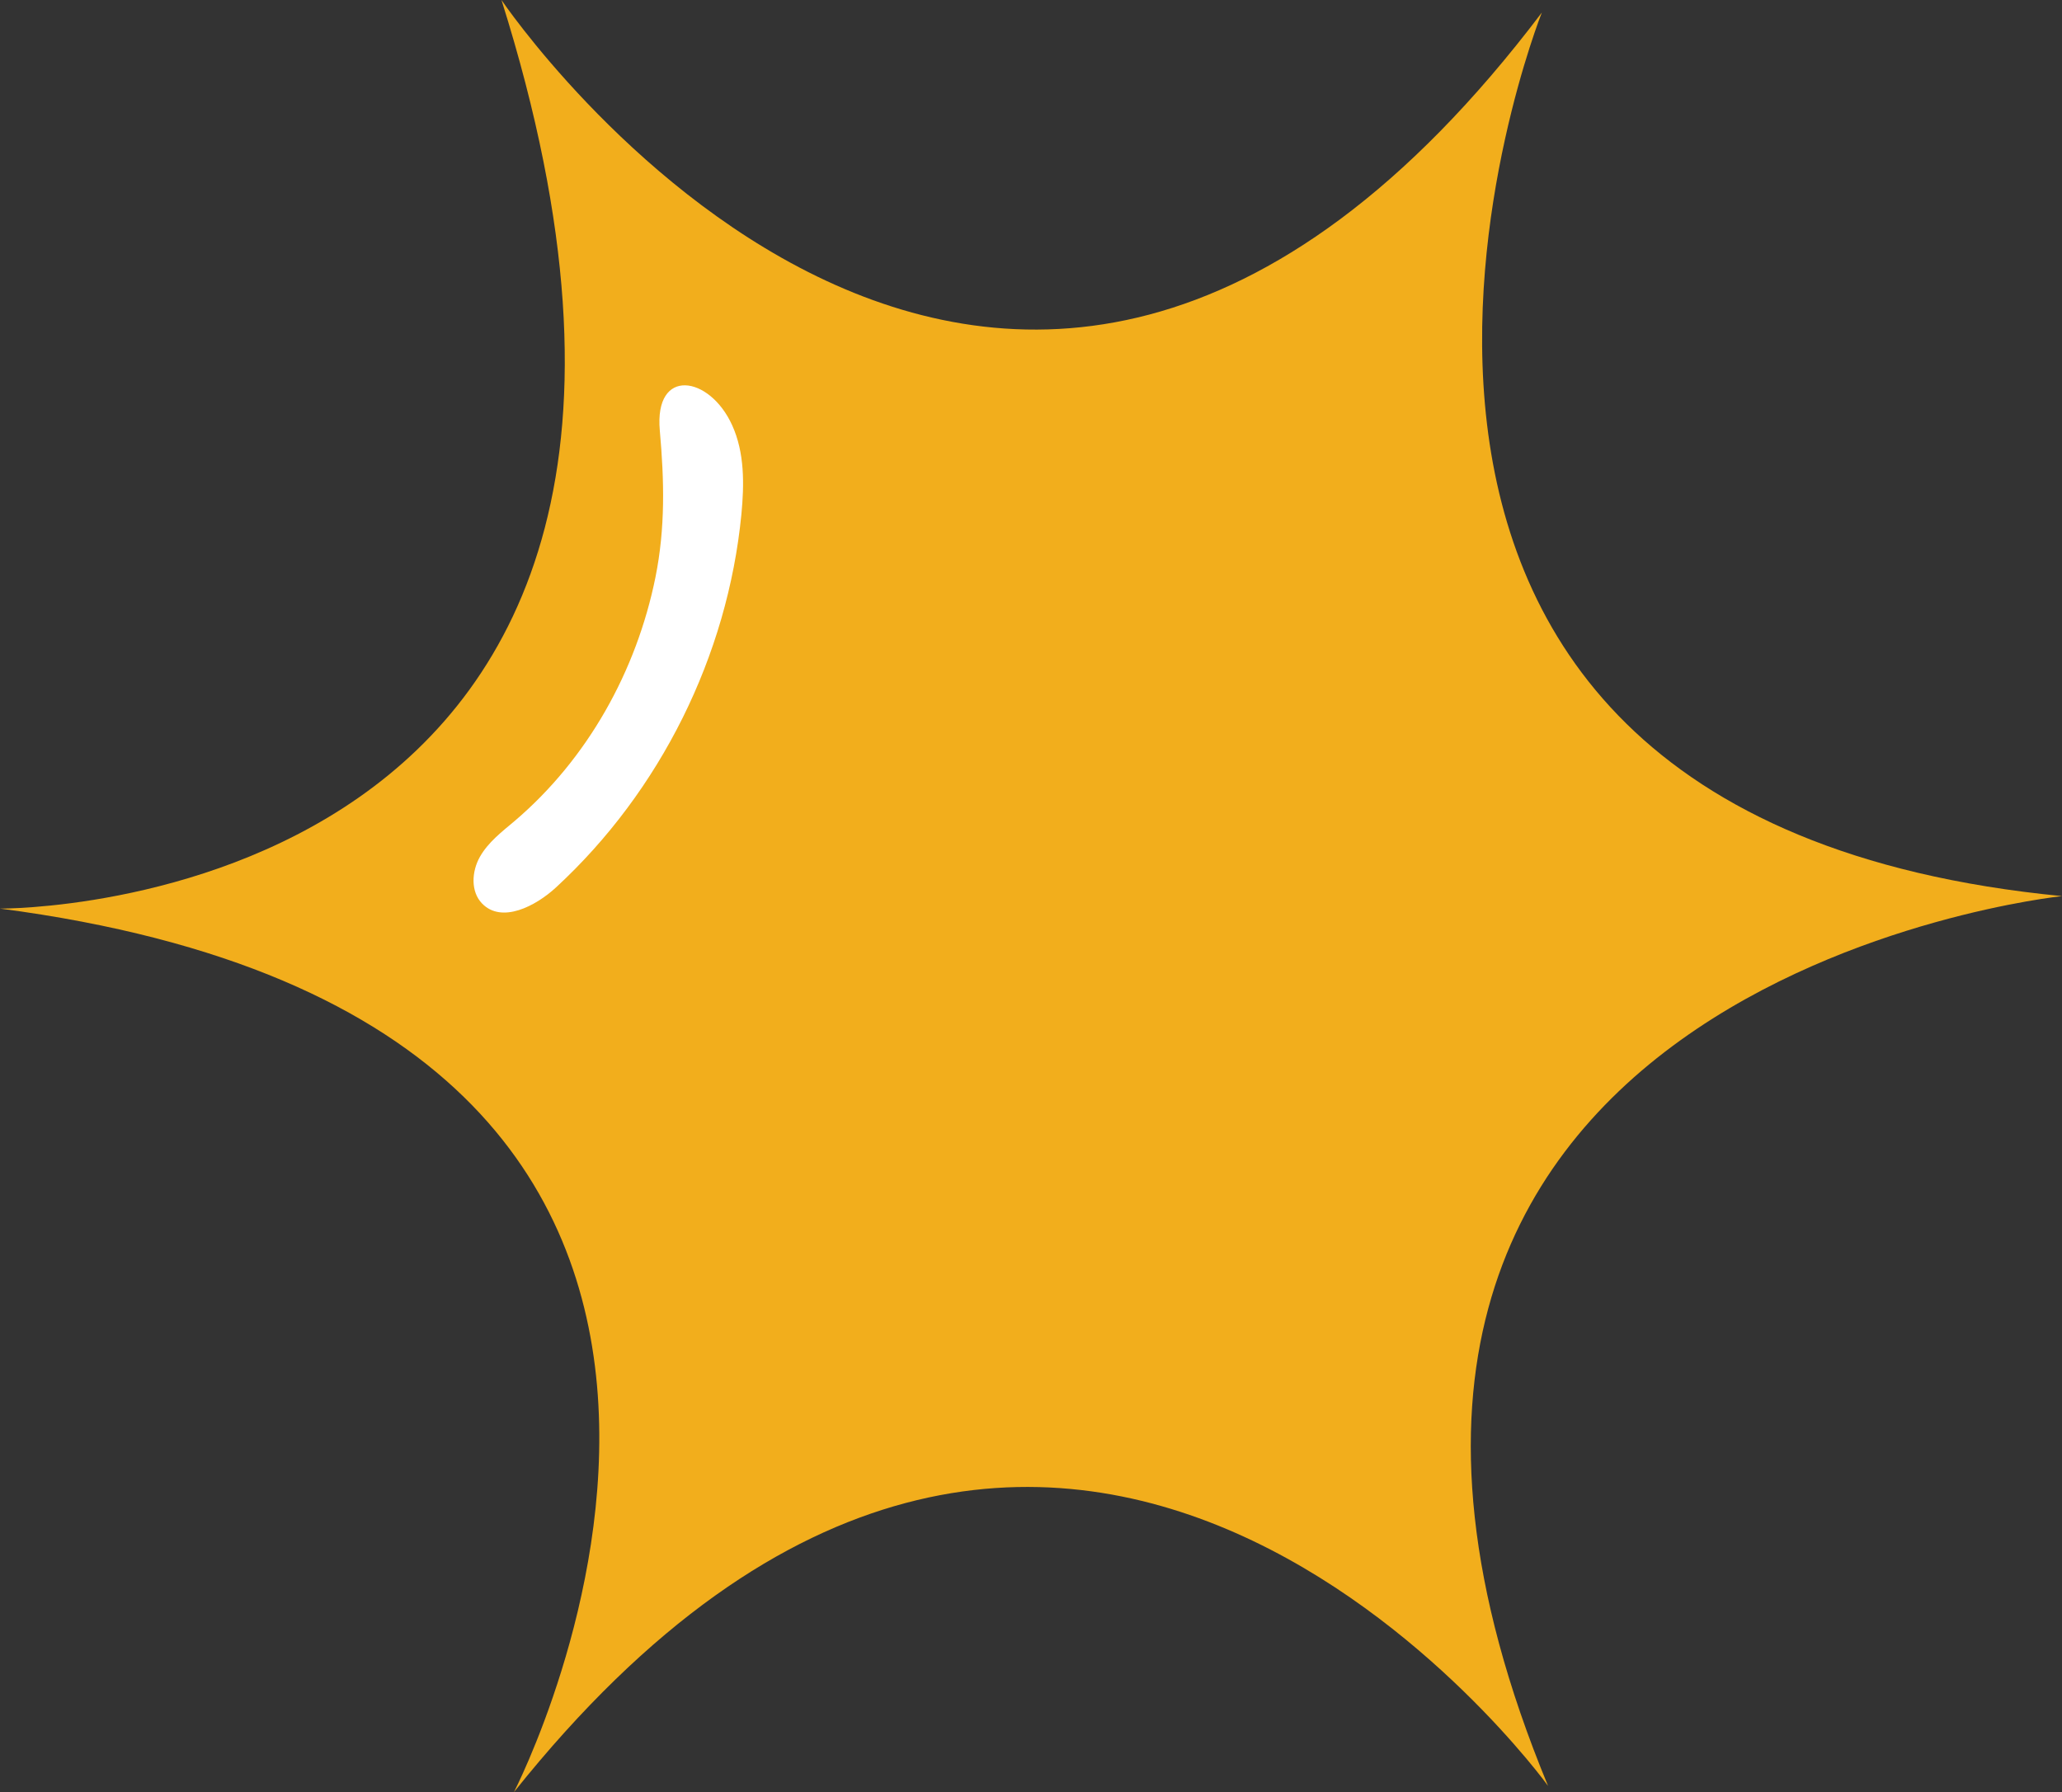 <?xml version="1.0" encoding="UTF-8" standalone="no"?><svg xmlns="http://www.w3.org/2000/svg" xmlns:xlink="http://www.w3.org/1999/xlink" fill="#000000" height="1610.9" preserveAspectRatio="xMidYMid meet" version="1" viewBox="259.3 496.2 1853.2 1610.9" width="1853.2" zoomAndPan="magnify"><rect x="259.3" y="496.2" width="1853.2" height="1610.9" fill="#333333" stroke="none"/><g id="change1_1"><path d="M710,496.2c0,0,445,659,935,11.3c0,0-287.3,721,467.5,794.2c0,0-760.4,78.9-461.9,799.8 c0,0-439.3-608.3-929.4,5.6c0,0,354.9-687.2-461.9-794.2C259.4,1313,969.1,1318.6,710,496.2z" fill="#f2ae1c"/></g><g id="change2_1"><path d="M721.8,1234.2c-11.5,9.7-23.8,19.1-31.2,32.2c-7.4,13.1-8.5,31.2,2,42c17.6,18.1,48,2.5,66.5-14.6 c93.7-86.5,154.1-208.1,166.5-335.1c2.6-27.1,3-55.5-8.3-80.3c-20.2-44.6-70.2-52.6-65,4.9c4,44.7,5,87.4-3.9,131.7 C831.4,1099.2,787.4,1178.4,721.8,1234.2z" fill="#ffffff"/></g></svg>